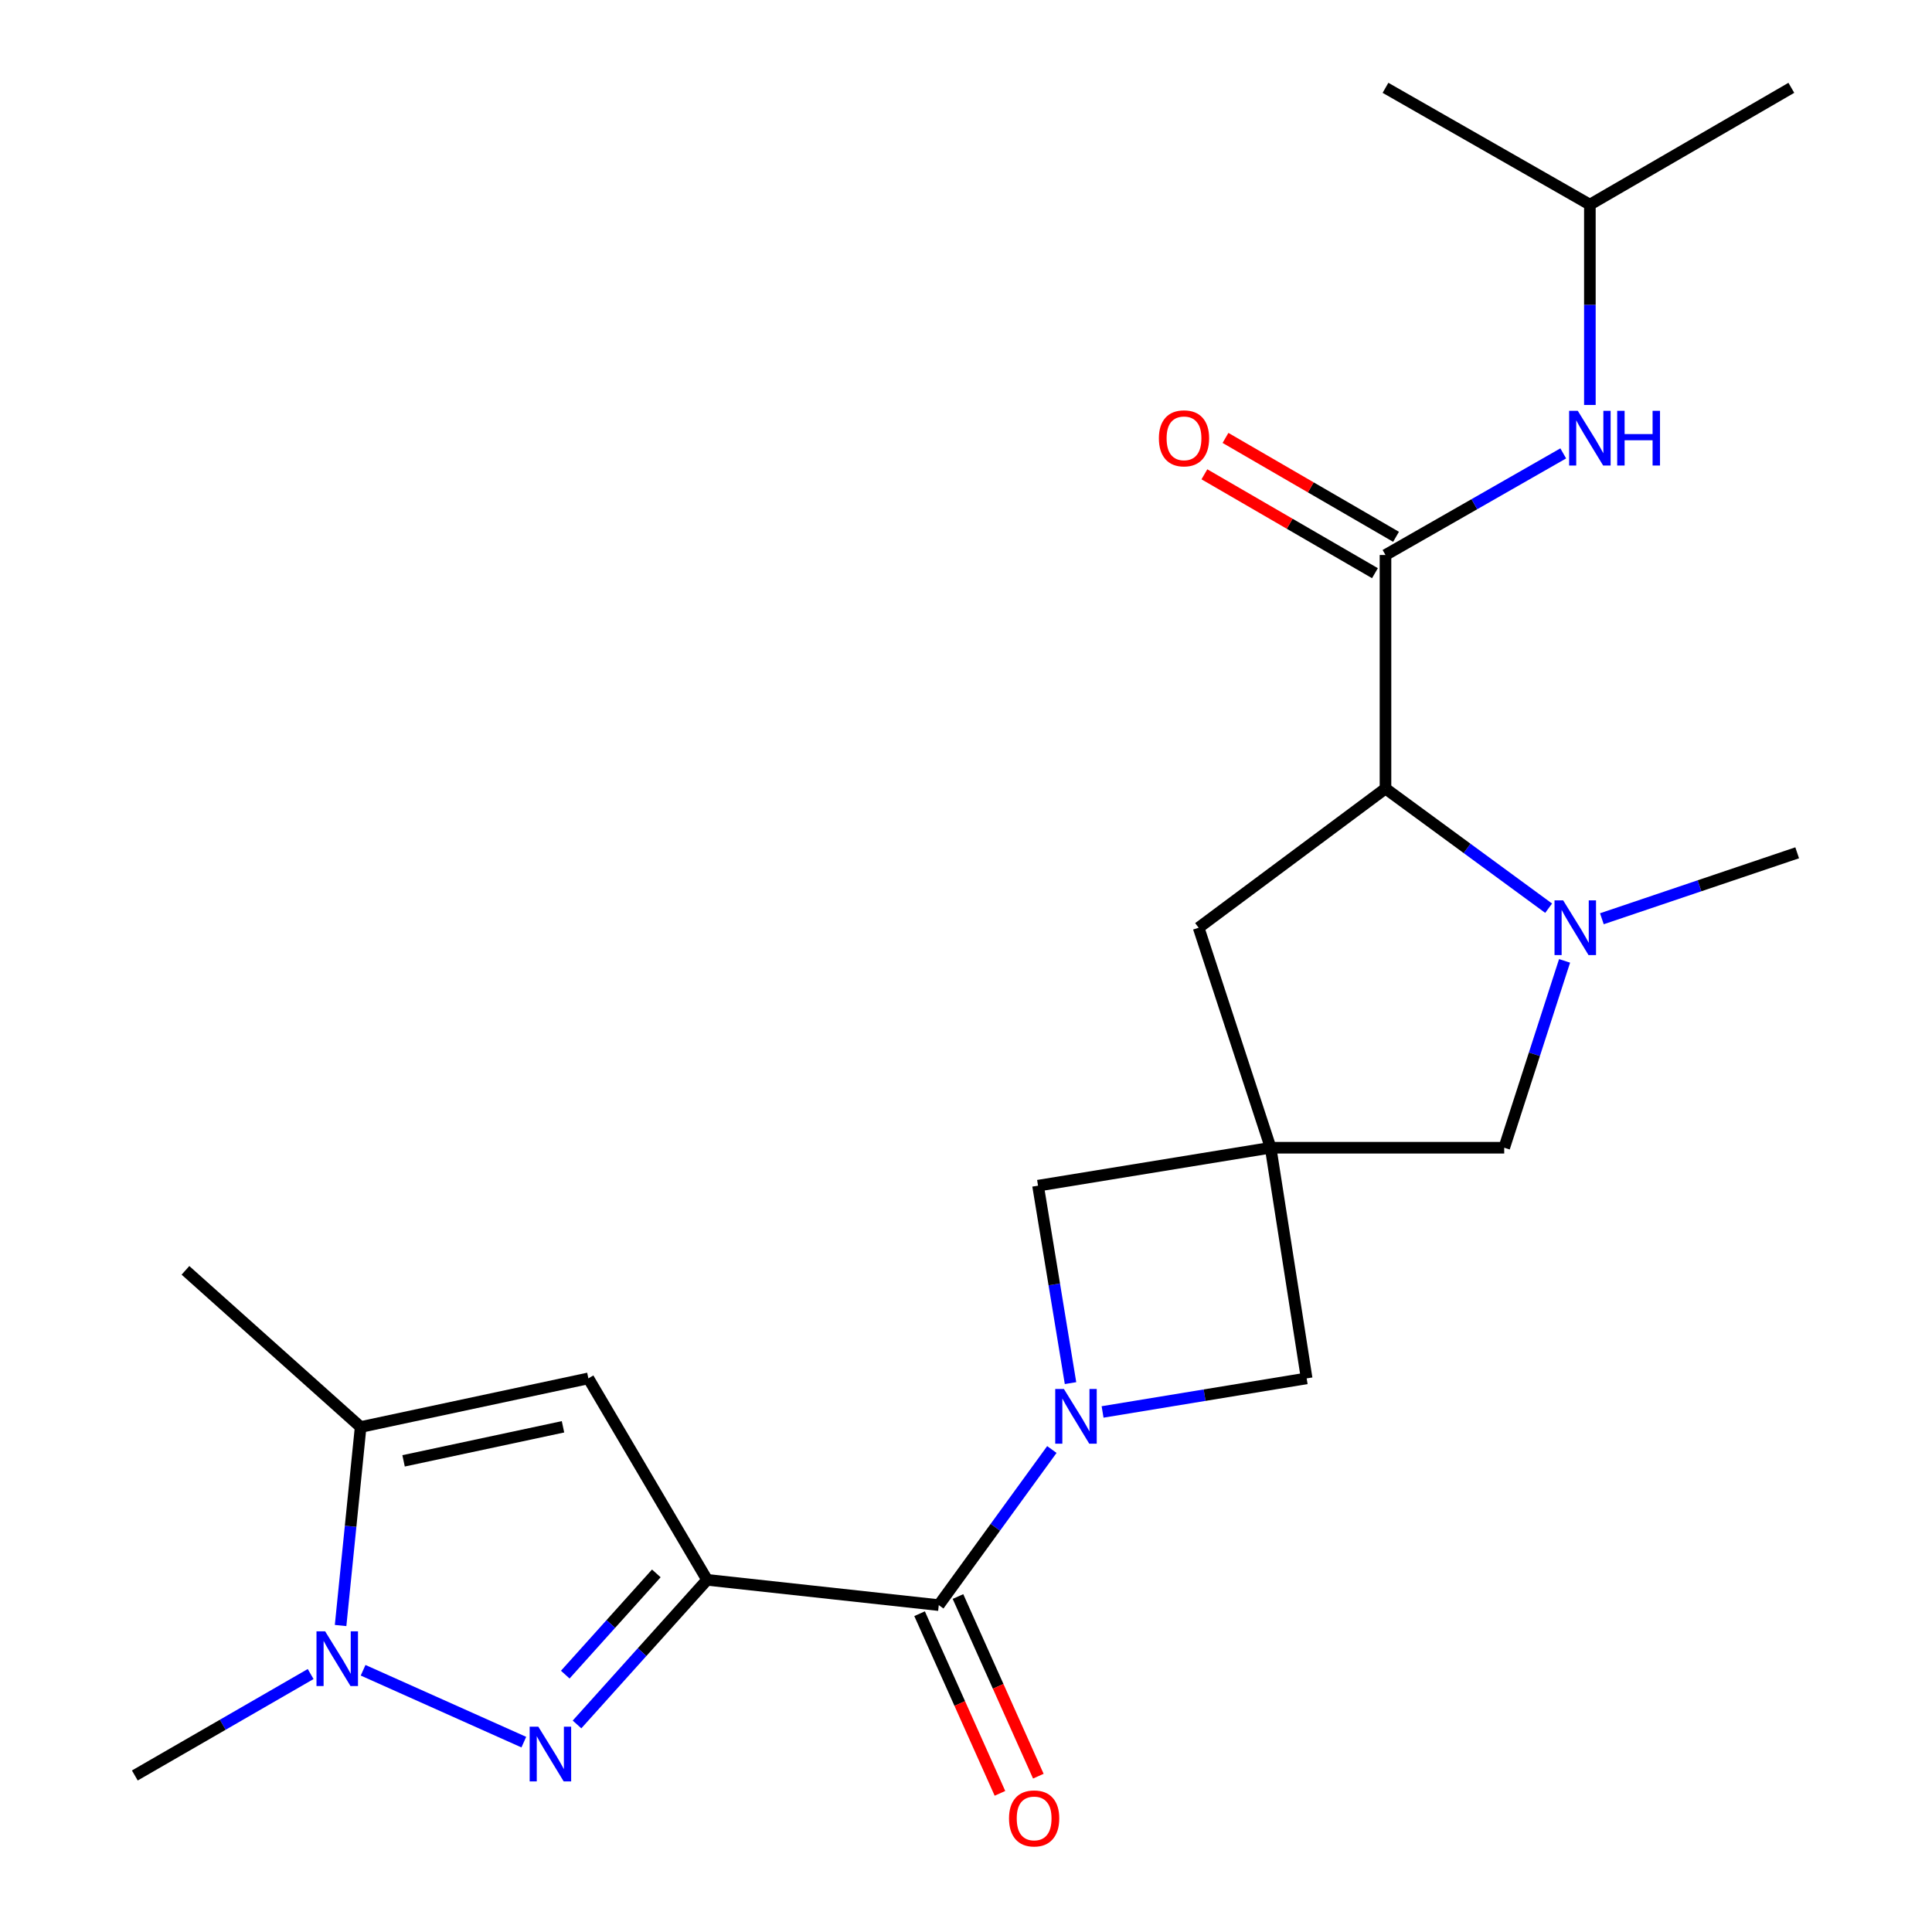 <?xml version='1.0' encoding='iso-8859-1'?>
<svg version='1.1' baseProfile='full'
              xmlns='http://www.w3.org/2000/svg'
                      xmlns:rdkit='http://www.rdkit.org/xml'
                      xmlns:xlink='http://www.w3.org/1999/xlink'
                  xml:space='preserve'
width='1000px' height='1000px' viewBox='0 0 1000 1000'>
<!-- END OF HEADER -->
<rect style='opacity:1.0;fill:#FFFFFF;stroke:none' width='1000' height='1000' x='0' y='0'> </rect>
<path class='bond-0' d='M 365.996,817.72 L 332.33,855.147' style='fill:none;fill-rule:evenodd;stroke:#000000;stroke-width:6px;stroke-linecap:butt;stroke-linejoin:miter;stroke-opacity:1' />
<path class='bond-0' d='M 332.33,855.147 L 298.664,892.573' style='fill:none;fill-rule:evenodd;stroke:#0000FF;stroke-width:6px;stroke-linecap:butt;stroke-linejoin:miter;stroke-opacity:1' />
<path class='bond-0' d='M 339.711,814.389 L 316.145,840.588' style='fill:none;fill-rule:evenodd;stroke:#000000;stroke-width:6px;stroke-linecap:butt;stroke-linejoin:miter;stroke-opacity:1' />
<path class='bond-0' d='M 316.145,840.588 L 292.578,866.786' style='fill:none;fill-rule:evenodd;stroke:#0000FF;stroke-width:6px;stroke-linecap:butt;stroke-linejoin:miter;stroke-opacity:1' />
<path class='bond-2' d='M 365.996,817.72 L 485.91,830.806' style='fill:none;fill-rule:evenodd;stroke:#000000;stroke-width:6px;stroke-linecap:butt;stroke-linejoin:miter;stroke-opacity:1' />
<path class='bond-4' d='M 365.996,817.72 L 304.545,713.444' style='fill:none;fill-rule:evenodd;stroke:#000000;stroke-width:6px;stroke-linecap:butt;stroke-linejoin:miter;stroke-opacity:1' />
<path class='bond-5' d='M 271.13,901.729 L 187.941,864.525' style='fill:none;fill-rule:evenodd;stroke:#0000FF;stroke-width:6px;stroke-linecap:butt;stroke-linejoin:miter;stroke-opacity:1' />
<path class='bond-1' d='M 544.442,750.265 L 515.176,790.536' style='fill:none;fill-rule:evenodd;stroke:#0000FF;stroke-width:6px;stroke-linecap:butt;stroke-linejoin:miter;stroke-opacity:1' />
<path class='bond-1' d='M 515.176,790.536 L 485.91,830.806' style='fill:none;fill-rule:evenodd;stroke:#000000;stroke-width:6px;stroke-linecap:butt;stroke-linejoin:miter;stroke-opacity:1' />
<path class='bond-10' d='M 554.1,715.9 L 545.693,664.801' style='fill:none;fill-rule:evenodd;stroke:#0000FF;stroke-width:6px;stroke-linecap:butt;stroke-linejoin:miter;stroke-opacity:1' />
<path class='bond-10' d='M 545.693,664.801 L 537.287,613.703' style='fill:none;fill-rule:evenodd;stroke:#000000;stroke-width:6px;stroke-linecap:butt;stroke-linejoin:miter;stroke-opacity:1' />
<path class='bond-11' d='M 570.693,730.821 L 623.507,722.132' style='fill:none;fill-rule:evenodd;stroke:#0000FF;stroke-width:6px;stroke-linecap:butt;stroke-linejoin:miter;stroke-opacity:1' />
<path class='bond-11' d='M 623.507,722.132 L 676.322,713.444' style='fill:none;fill-rule:evenodd;stroke:#000000;stroke-width:6px;stroke-linecap:butt;stroke-linejoin:miter;stroke-opacity:1' />
<path class='bond-15' d='M 475.974,835.252 L 496.774,881.743' style='fill:none;fill-rule:evenodd;stroke:#000000;stroke-width:6px;stroke-linecap:butt;stroke-linejoin:miter;stroke-opacity:1' />
<path class='bond-15' d='M 496.774,881.743 L 517.573,928.234' style='fill:none;fill-rule:evenodd;stroke:#FF0000;stroke-width:6px;stroke-linecap:butt;stroke-linejoin:miter;stroke-opacity:1' />
<path class='bond-15' d='M 495.846,826.361 L 516.645,872.852' style='fill:none;fill-rule:evenodd;stroke:#000000;stroke-width:6px;stroke-linecap:butt;stroke-linejoin:miter;stroke-opacity:1' />
<path class='bond-15' d='M 516.645,872.852 L 537.444,919.344' style='fill:none;fill-rule:evenodd;stroke:#FF0000;stroke-width:6px;stroke-linecap:butt;stroke-linejoin:miter;stroke-opacity:1' />
<path class='bond-3' d='M 657.673,594.062 L 676.322,713.444' style='fill:none;fill-rule:evenodd;stroke:#000000;stroke-width:6px;stroke-linecap:butt;stroke-linejoin:miter;stroke-opacity:1' />
<path class='bond-12' d='M 657.673,594.062 L 778.579,594.062' style='fill:none;fill-rule:evenodd;stroke:#000000;stroke-width:6px;stroke-linecap:butt;stroke-linejoin:miter;stroke-opacity:1' />
<path class='bond-14' d='M 657.673,594.062 L 620.41,480.194' style='fill:none;fill-rule:evenodd;stroke:#000000;stroke-width:6px;stroke-linecap:butt;stroke-linejoin:miter;stroke-opacity:1' />
<path class='bond-24' d='M 657.673,594.062 L 537.287,613.703' style='fill:none;fill-rule:evenodd;stroke:#000000;stroke-width:6px;stroke-linecap:butt;stroke-linejoin:miter;stroke-opacity:1' />
<path class='bond-8' d='M 304.545,713.444 L 186.662,738.624' style='fill:none;fill-rule:evenodd;stroke:#000000;stroke-width:6px;stroke-linecap:butt;stroke-linejoin:miter;stroke-opacity:1' />
<path class='bond-8' d='M 291.41,738.51 L 208.892,756.136' style='fill:none;fill-rule:evenodd;stroke:#000000;stroke-width:6px;stroke-linecap:butt;stroke-linejoin:miter;stroke-opacity:1' />
<path class='bond-18' d='M 160.792,866.479 L 115.288,892.733' style='fill:none;fill-rule:evenodd;stroke:#0000FF;stroke-width:6px;stroke-linecap:butt;stroke-linejoin:miter;stroke-opacity:1' />
<path class='bond-18' d='M 115.288,892.733 L 69.784,918.986' style='fill:none;fill-rule:evenodd;stroke:#000000;stroke-width:6px;stroke-linecap:butt;stroke-linejoin:miter;stroke-opacity:1' />
<path class='bond-23' d='M 176.29,841.365 L 181.476,789.995' style='fill:none;fill-rule:evenodd;stroke:#0000FF;stroke-width:6px;stroke-linecap:butt;stroke-linejoin:miter;stroke-opacity:1' />
<path class='bond-23' d='M 181.476,789.995 L 186.662,738.624' style='fill:none;fill-rule:evenodd;stroke:#000000;stroke-width:6px;stroke-linecap:butt;stroke-linejoin:miter;stroke-opacity:1' />
<path class='bond-6' d='M 809.818,497.346 L 794.198,545.704' style='fill:none;fill-rule:evenodd;stroke:#0000FF;stroke-width:6px;stroke-linecap:butt;stroke-linejoin:miter;stroke-opacity:1' />
<path class='bond-6' d='M 794.198,545.704 L 778.579,594.062' style='fill:none;fill-rule:evenodd;stroke:#000000;stroke-width:6px;stroke-linecap:butt;stroke-linejoin:miter;stroke-opacity:1' />
<path class='bond-17' d='M 829.128,475.544 L 879.672,458.476' style='fill:none;fill-rule:evenodd;stroke:#0000FF;stroke-width:6px;stroke-linecap:butt;stroke-linejoin:miter;stroke-opacity:1' />
<path class='bond-17' d='M 879.672,458.476 L 930.216,441.408' style='fill:none;fill-rule:evenodd;stroke:#000000;stroke-width:6px;stroke-linecap:butt;stroke-linejoin:miter;stroke-opacity:1' />
<path class='bond-25' d='M 801.572,470.085 L 759.35,439.123' style='fill:none;fill-rule:evenodd;stroke:#0000FF;stroke-width:6px;stroke-linecap:butt;stroke-linejoin:miter;stroke-opacity:1' />
<path class='bond-25' d='M 759.35,439.123 L 717.128,408.161' style='fill:none;fill-rule:evenodd;stroke:#000000;stroke-width:6px;stroke-linecap:butt;stroke-linejoin:miter;stroke-opacity:1' />
<path class='bond-7' d='M 717.128,287.267 L 717.128,408.161' style='fill:none;fill-rule:evenodd;stroke:#000000;stroke-width:6px;stroke-linecap:butt;stroke-linejoin:miter;stroke-opacity:1' />
<path class='bond-13' d='M 717.128,287.267 L 763.129,260.972' style='fill:none;fill-rule:evenodd;stroke:#000000;stroke-width:6px;stroke-linecap:butt;stroke-linejoin:miter;stroke-opacity:1' />
<path class='bond-13' d='M 763.129,260.972 L 809.13,234.676' style='fill:none;fill-rule:evenodd;stroke:#0000FF;stroke-width:6px;stroke-linecap:butt;stroke-linejoin:miter;stroke-opacity:1' />
<path class='bond-16' d='M 722.588,277.851 L 678.451,252.258' style='fill:none;fill-rule:evenodd;stroke:#000000;stroke-width:6px;stroke-linecap:butt;stroke-linejoin:miter;stroke-opacity:1' />
<path class='bond-16' d='M 678.451,252.258 L 634.313,226.665' style='fill:none;fill-rule:evenodd;stroke:#FF0000;stroke-width:6px;stroke-linecap:butt;stroke-linejoin:miter;stroke-opacity:1' />
<path class='bond-16' d='M 711.668,296.683 L 667.531,271.09' style='fill:none;fill-rule:evenodd;stroke:#000000;stroke-width:6px;stroke-linecap:butt;stroke-linejoin:miter;stroke-opacity:1' />
<path class='bond-16' d='M 667.531,271.09 L 623.393,245.498' style='fill:none;fill-rule:evenodd;stroke:#FF0000;stroke-width:6px;stroke-linecap:butt;stroke-linejoin:miter;stroke-opacity:1' />
<path class='bond-19' d='M 186.662,738.624 L 95.992,657.532' style='fill:none;fill-rule:evenodd;stroke:#000000;stroke-width:6px;stroke-linecap:butt;stroke-linejoin:miter;stroke-opacity:1' />
<path class='bond-9' d='M 717.128,408.161 L 620.41,480.194' style='fill:none;fill-rule:evenodd;stroke:#000000;stroke-width:6px;stroke-linecap:butt;stroke-linejoin:miter;stroke-opacity:1' />
<path class='bond-20' d='M 822.916,209.614 L 822.916,157.764' style='fill:none;fill-rule:evenodd;stroke:#0000FF;stroke-width:6px;stroke-linecap:butt;stroke-linejoin:miter;stroke-opacity:1' />
<path class='bond-20' d='M 822.916,157.764 L 822.916,105.914' style='fill:none;fill-rule:evenodd;stroke:#000000;stroke-width:6px;stroke-linecap:butt;stroke-linejoin:miter;stroke-opacity:1' />
<path class='bond-21' d='M 822.916,105.914 L 717.128,45.455' style='fill:none;fill-rule:evenodd;stroke:#000000;stroke-width:6px;stroke-linecap:butt;stroke-linejoin:miter;stroke-opacity:1' />
<path class='bond-22' d='M 822.916,105.914 L 927.193,45.455' style='fill:none;fill-rule:evenodd;stroke:#000000;stroke-width:6px;stroke-linecap:butt;stroke-linejoin:miter;stroke-opacity:1' />
<path  class='atom-1' d='M 278.632 893.723
L 287.912 908.723
Q 288.832 910.203, 290.312 912.883
Q 291.792 915.563, 291.872 915.723
L 291.872 893.723
L 295.632 893.723
L 295.632 922.043
L 291.752 922.043
L 281.792 905.643
Q 280.632 903.723, 279.392 901.523
Q 278.192 899.323, 277.832 898.643
L 277.832 922.043
L 274.152 922.043
L 274.152 893.723
L 278.632 893.723
' fill='#0000FF'/>
<path  class='atom-2' d='M 550.668 718.925
L 559.948 733.925
Q 560.868 735.405, 562.348 738.085
Q 563.828 740.765, 563.908 740.925
L 563.908 718.925
L 567.668 718.925
L 567.668 747.245
L 563.788 747.245
L 553.828 730.845
Q 552.668 728.925, 551.428 726.725
Q 550.228 724.525, 549.868 723.845
L 549.868 747.245
L 546.188 747.245
L 546.188 718.925
L 550.668 718.925
' fill='#0000FF'/>
<path  class='atom-6' d='M 168.296 844.379
L 177.576 859.379
Q 178.496 860.859, 179.976 863.539
Q 181.456 866.219, 181.536 866.379
L 181.536 844.379
L 185.296 844.379
L 185.296 872.699
L 181.416 872.699
L 171.456 856.299
Q 170.296 854.379, 169.056 852.179
Q 167.856 849.979, 167.496 849.299
L 167.496 872.699
L 163.816 872.699
L 163.816 844.379
L 168.296 844.379
' fill='#0000FF'/>
<path  class='atom-7' d='M 809.097 466.034
L 818.377 481.034
Q 819.297 482.514, 820.777 485.194
Q 822.257 487.874, 822.337 488.034
L 822.337 466.034
L 826.097 466.034
L 826.097 494.354
L 822.217 494.354
L 812.257 477.954
Q 811.097 476.034, 809.857 473.834
Q 808.657 471.634, 808.297 470.954
L 808.297 494.354
L 804.617 494.354
L 804.617 466.034
L 809.097 466.034
' fill='#0000FF'/>
<path  class='atom-14' d='M 816.656 212.636
L 825.936 227.636
Q 826.856 229.116, 828.336 231.796
Q 829.816 234.476, 829.896 234.636
L 829.896 212.636
L 833.656 212.636
L 833.656 240.956
L 829.776 240.956
L 819.816 224.556
Q 818.656 222.636, 817.416 220.436
Q 816.216 218.236, 815.856 217.556
L 815.856 240.956
L 812.176 240.956
L 812.176 212.636
L 816.656 212.636
' fill='#0000FF'/>
<path  class='atom-14' d='M 837.056 212.636
L 840.896 212.636
L 840.896 224.676
L 855.376 224.676
L 855.376 212.636
L 859.216 212.636
L 859.216 240.956
L 855.376 240.956
L 855.376 227.876
L 840.896 227.876
L 840.896 240.956
L 837.056 240.956
L 837.056 212.636
' fill='#0000FF'/>
<path  class='atom-16' d='M 522.267 941.21
Q 522.267 934.41, 525.627 930.61
Q 528.987 926.81, 535.267 926.81
Q 541.547 926.81, 544.907 930.61
Q 548.267 934.41, 548.267 941.21
Q 548.267 948.09, 544.867 952.01
Q 541.467 955.89, 535.267 955.89
Q 529.027 955.89, 525.627 952.01
Q 522.267 948.13, 522.267 941.21
M 535.267 952.69
Q 539.587 952.69, 541.907 949.81
Q 544.267 946.89, 544.267 941.21
Q 544.267 935.65, 541.907 932.85
Q 539.587 930.01, 535.267 930.01
Q 530.947 930.01, 528.587 932.81
Q 526.267 935.61, 526.267 941.21
Q 526.267 946.93, 528.587 949.81
Q 530.947 952.69, 535.267 952.69
' fill='#FF0000'/>
<path  class='atom-17' d='M 599.839 226.876
Q 599.839 220.076, 603.199 216.276
Q 606.559 212.476, 612.839 212.476
Q 619.119 212.476, 622.479 216.276
Q 625.839 220.076, 625.839 226.876
Q 625.839 233.756, 622.439 237.676
Q 619.039 241.556, 612.839 241.556
Q 606.599 241.556, 603.199 237.676
Q 599.839 233.796, 599.839 226.876
M 612.839 238.356
Q 617.159 238.356, 619.479 235.476
Q 621.839 232.556, 621.839 226.876
Q 621.839 221.316, 619.479 218.516
Q 617.159 215.676, 612.839 215.676
Q 608.519 215.676, 606.159 218.476
Q 603.839 221.276, 603.839 226.876
Q 603.839 232.596, 606.159 235.476
Q 608.519 238.356, 612.839 238.356
' fill='#FF0000'/>
</svg>
